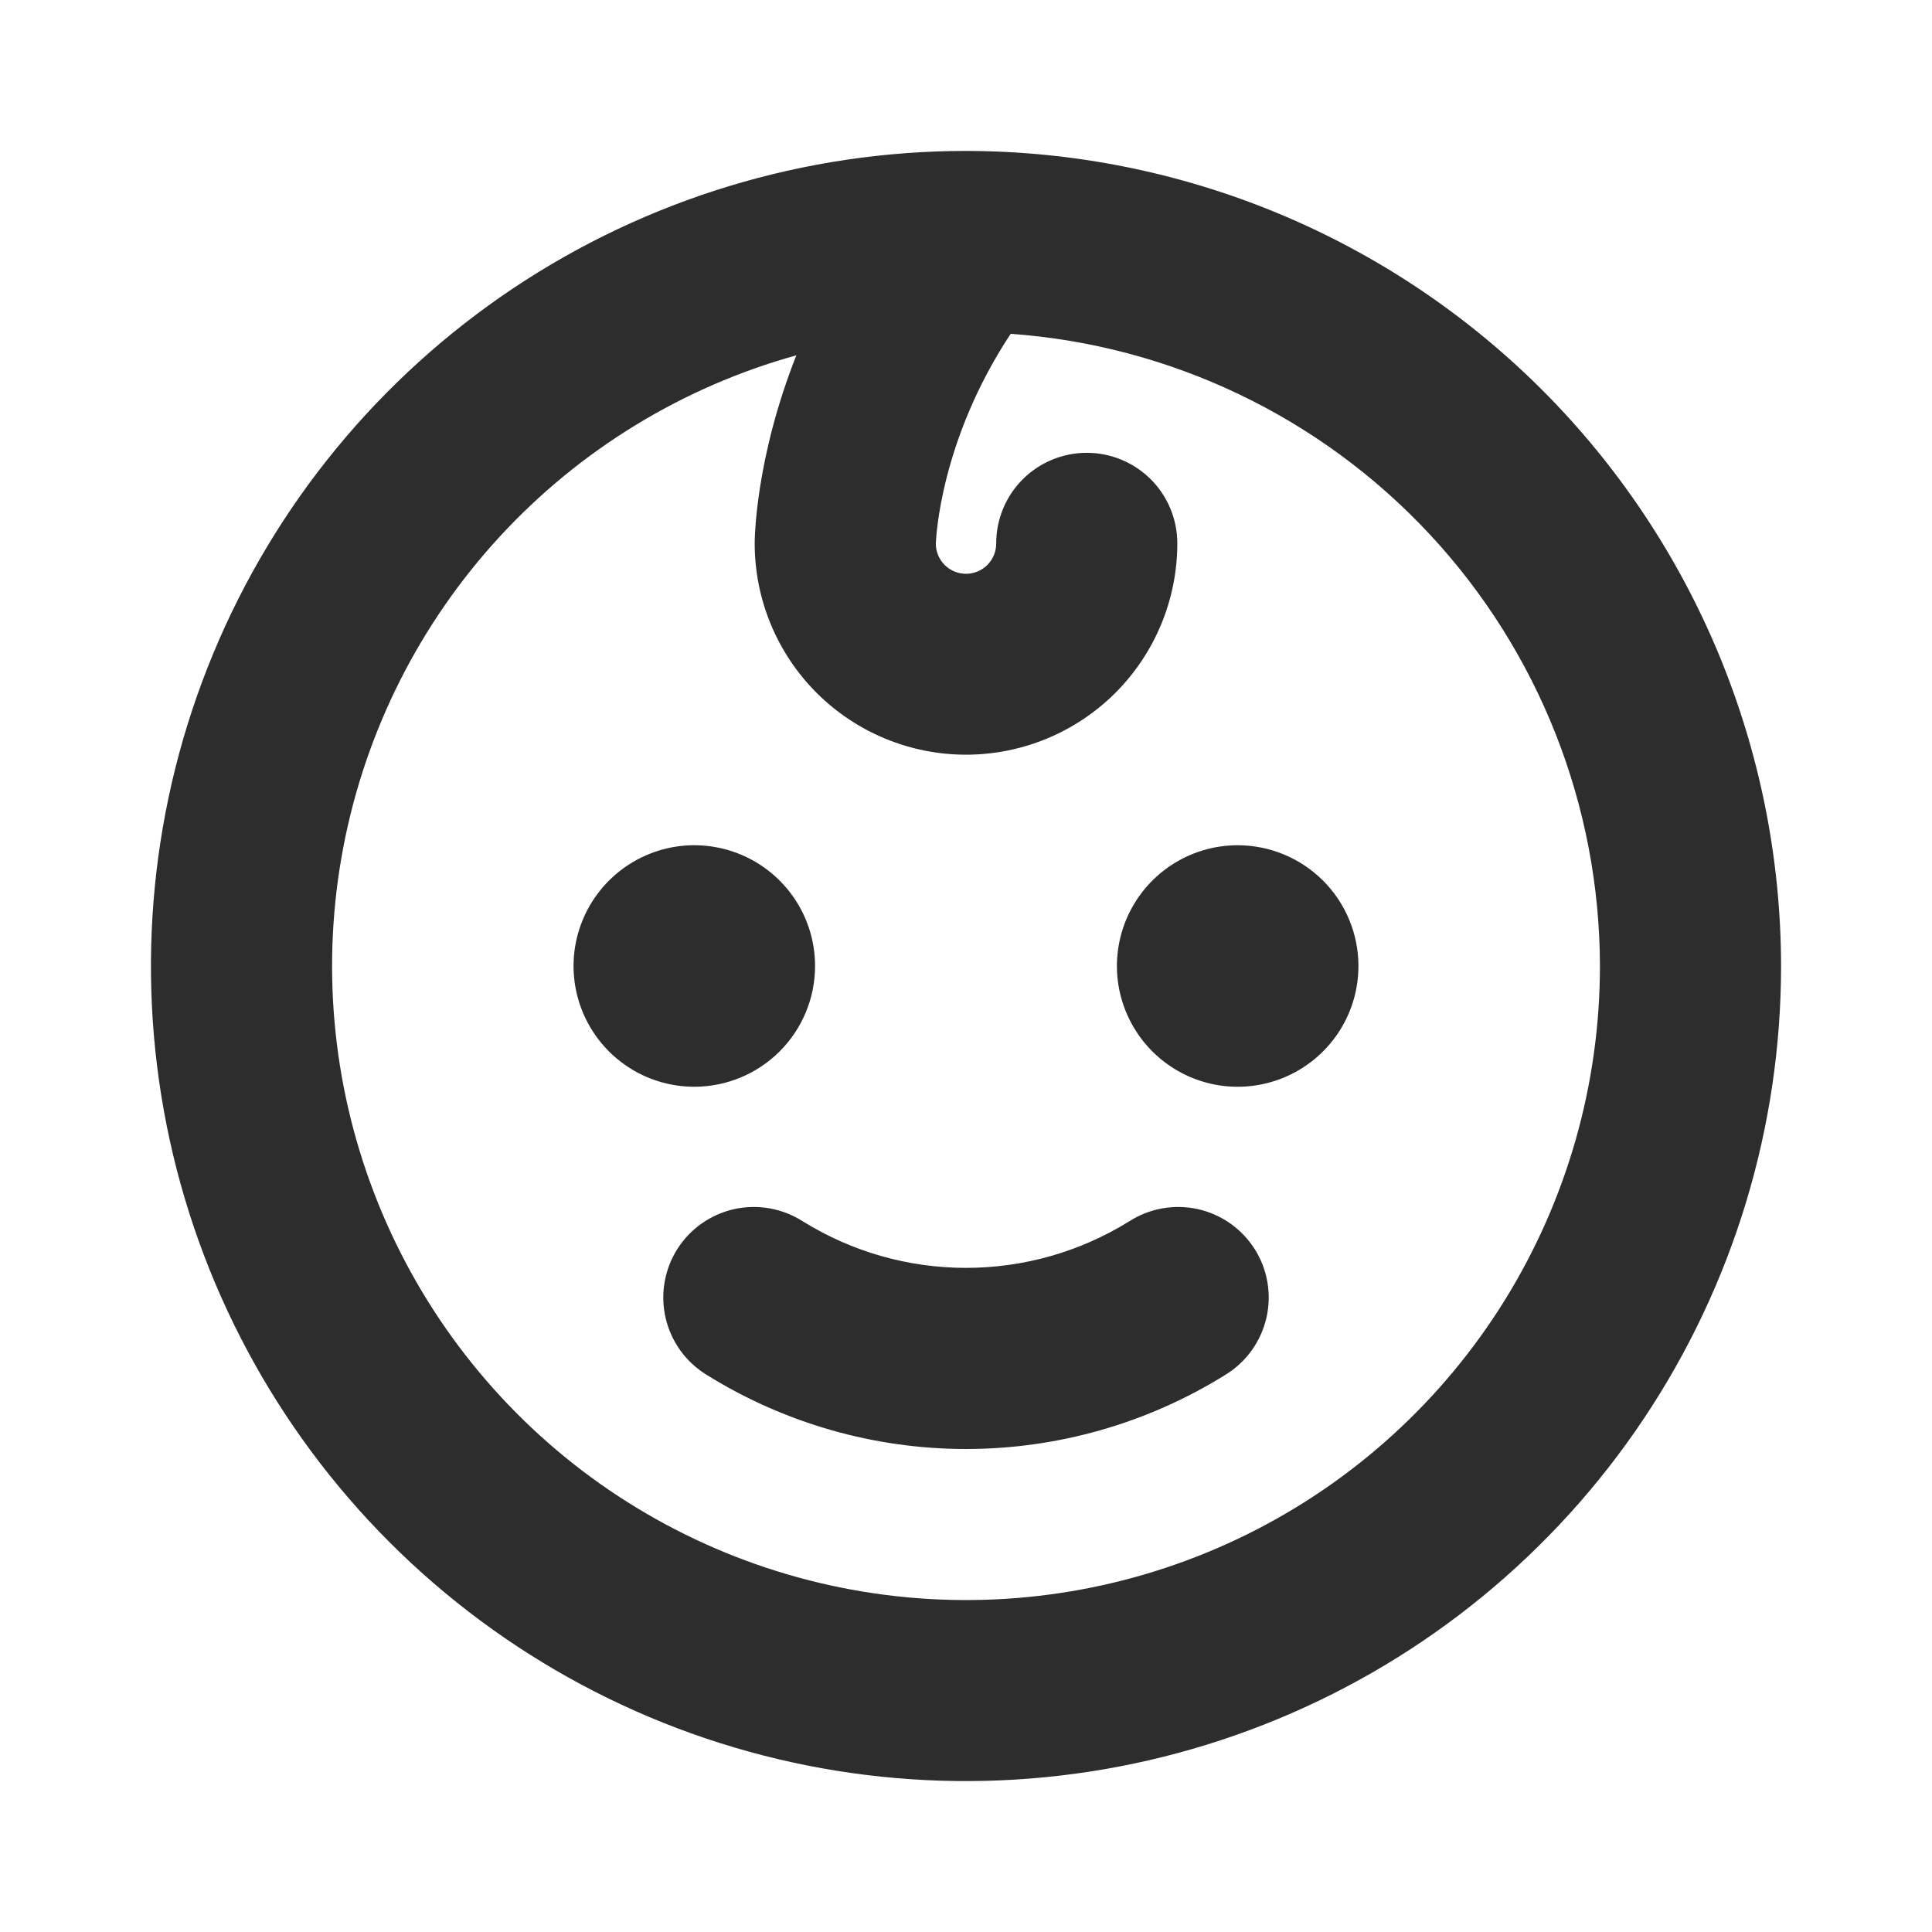 <svg width="32" height="32" viewBox="0 0 32 32" fill="none" xmlns="http://www.w3.org/2000/svg">
<path d="M11.5 18C11.104 18 10.718 17.883 10.389 17.663C10.06 17.443 9.804 17.131 9.652 16.765C9.501 16.4 9.461 15.998 9.538 15.61C9.616 15.222 9.806 14.866 10.086 14.586C10.366 14.306 10.722 14.116 11.11 14.038C11.498 13.961 11.9 14.001 12.265 14.152C12.631 14.304 12.943 14.56 13.163 14.889C13.383 15.218 13.5 15.604 13.5 16C13.5 16.53 13.289 17.039 12.914 17.414C12.539 17.789 12.03 18 11.5 18ZM20.5 14C20.104 14 19.718 14.117 19.389 14.337C19.06 14.557 18.804 14.869 18.652 15.235C18.501 15.6 18.461 16.002 18.538 16.39C18.616 16.778 18.806 17.134 19.086 17.414C19.366 17.694 19.722 17.884 20.11 17.962C20.498 18.039 20.9 17.999 21.265 17.848C21.631 17.696 21.943 17.44 22.163 17.111C22.383 16.782 22.5 16.396 22.5 16C22.5 15.47 22.289 14.961 21.914 14.586C21.539 14.211 21.03 14 20.5 14ZM18.7 20.231C17.889 20.734 16.954 21 16 21C15.046 21 14.111 20.734 13.3 20.231C13.133 20.124 12.947 20.05 12.752 20.015C12.557 19.98 12.356 19.984 12.163 20.026C11.969 20.069 11.786 20.15 11.623 20.264C11.461 20.378 11.323 20.523 11.217 20.691C11.111 20.859 11.04 21.046 11.007 21.242C10.974 21.437 10.98 21.637 11.025 21.831C11.07 22.024 11.153 22.206 11.268 22.367C11.384 22.528 11.531 22.665 11.7 22.769C12.99 23.573 14.48 24 16 24C17.52 24 19.01 23.573 20.3 22.769C20.469 22.665 20.616 22.528 20.732 22.367C20.847 22.206 20.93 22.024 20.975 21.831C21.02 21.637 21.026 21.437 20.993 21.242C20.96 21.046 20.889 20.859 20.783 20.691C20.677 20.523 20.539 20.378 20.377 20.264C20.214 20.15 20.031 20.069 19.837 20.026C19.644 19.984 19.443 19.98 19.248 20.015C19.053 20.05 18.867 20.124 18.7 20.231ZM29.5 16C29.5 18.67 28.708 21.28 27.225 23.5C25.741 25.72 23.633 27.451 21.166 28.472C18.699 29.494 15.985 29.762 13.366 29.241C10.748 28.72 8.342 27.434 6.454 25.546C4.566 23.658 3.28 21.253 2.759 18.634C2.239 16.015 2.506 13.301 3.528 10.834C4.549 8.367 6.28 6.259 8.5 4.775C10.72 3.292 13.33 2.5 16 2.5C19.579 2.504 23.011 3.928 25.542 6.458C28.072 8.989 29.496 12.421 29.5 16ZM26.5 16C26.496 13.345 25.488 10.789 23.678 8.847C21.867 6.904 19.389 5.719 16.74 5.529C15.576 7.29 15.504 8.904 15.5 9.008C15.501 9.14 15.555 9.267 15.649 9.36C15.744 9.453 15.871 9.505 16.004 9.504C16.136 9.503 16.263 9.449 16.356 9.355C16.449 9.26 16.501 9.133 16.5 9C16.5 8.602 16.658 8.221 16.939 7.939C17.221 7.658 17.602 7.5 18 7.5C18.398 7.5 18.779 7.658 19.061 7.939C19.342 8.221 19.5 8.602 19.5 9C19.5 9.928 19.131 10.819 18.475 11.475C17.819 12.131 16.928 12.5 16 12.5C15.072 12.5 14.181 12.131 13.525 11.475C12.869 10.819 12.5 9.928 12.5 9C12.5 8.919 12.512 7.601 13.19 5.885C11.306 6.408 9.605 7.448 8.279 8.886C6.954 10.324 6.056 12.104 5.688 14.025C5.32 15.945 5.495 17.931 6.195 19.757C6.894 21.584 8.09 23.178 9.647 24.362C11.204 25.545 13.061 26.27 15.008 26.455C16.955 26.64 18.915 26.277 20.667 25.408C22.419 24.539 23.893 23.197 24.924 21.535C25.954 19.873 26.5 17.956 26.5 16Z" fill="#2D2D2D"/>
</svg>
